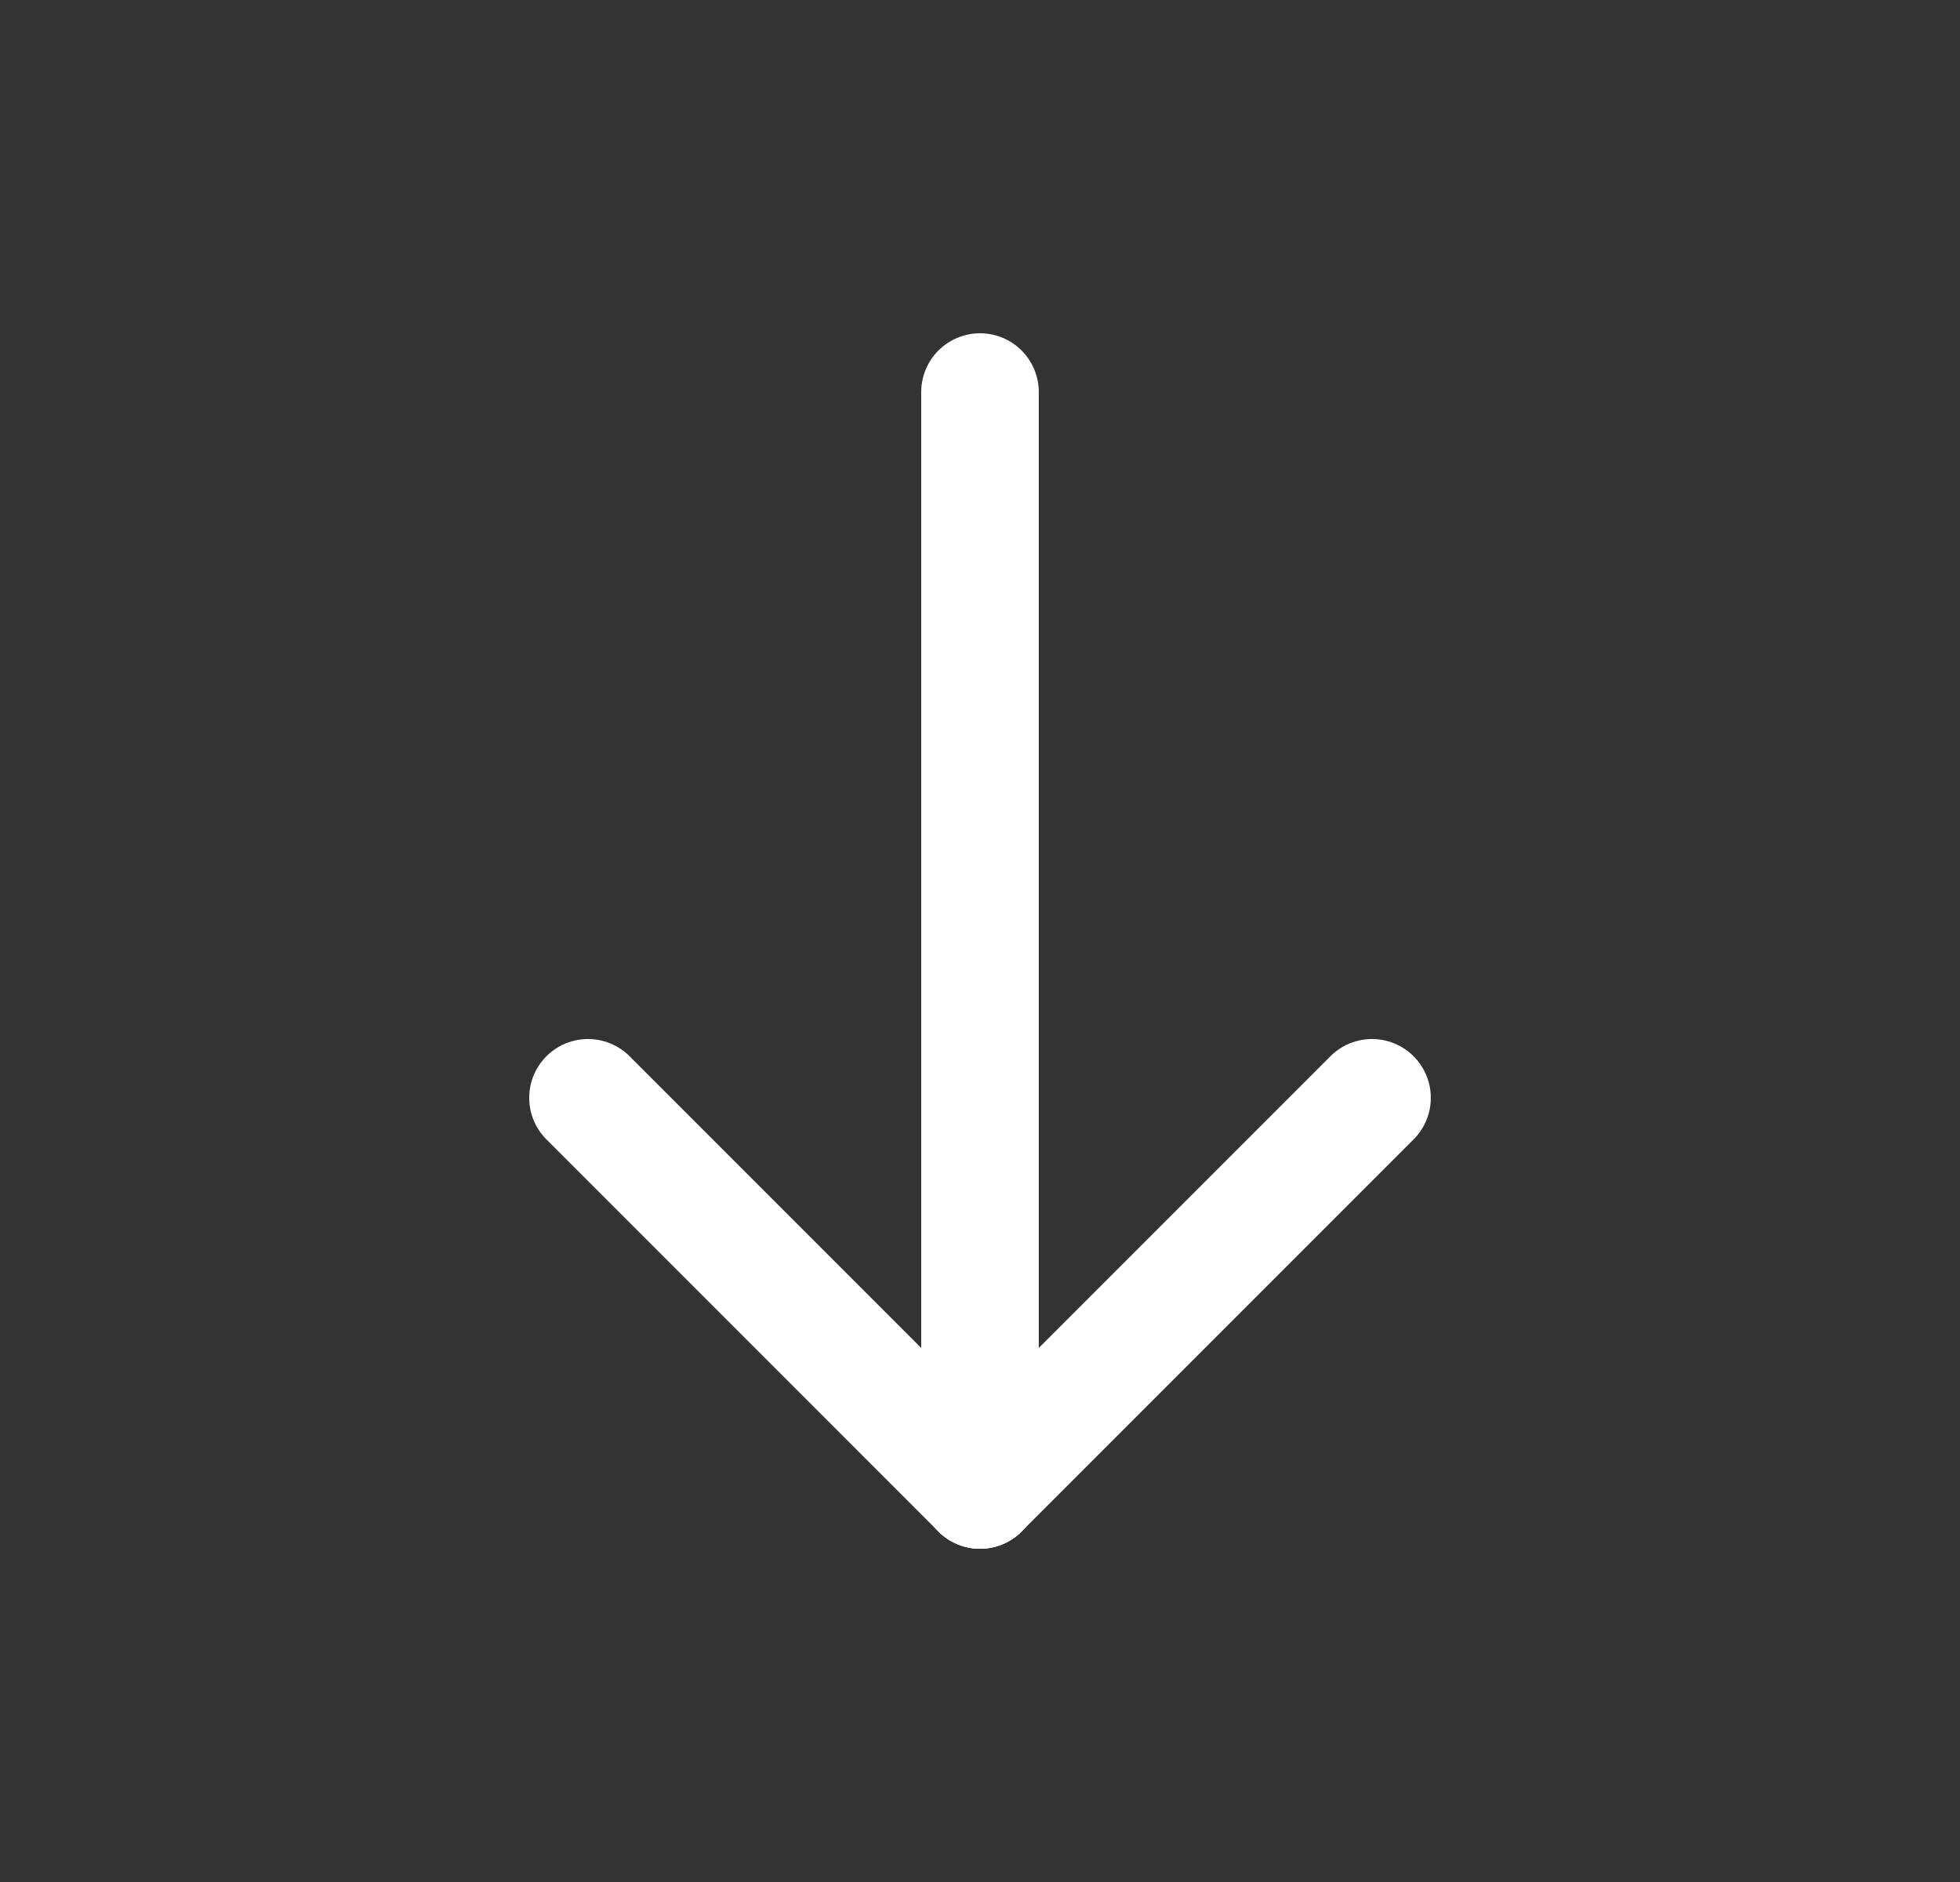 <svg width="25" height="24" viewBox="0 0 25 24" fill="none" xmlns="http://www.w3.org/2000/svg">
<rect x="0" y="0" width="25" height="24" fill="#333333" stroke="none"/>
<path d="M12.5 19V5" stroke="white" stroke-width="1.5" stroke-linecap="round" stroke-linejoin="round"/>
<path d="M7.5 14L12.5 19" stroke="white" stroke-width="1.5" stroke-linecap="round" stroke-linejoin="round"/>
<path d="M17.5 14L12.5 19" stroke="white" stroke-width="1.5" stroke-linecap="round" stroke-linejoin="round"/>
</svg>
